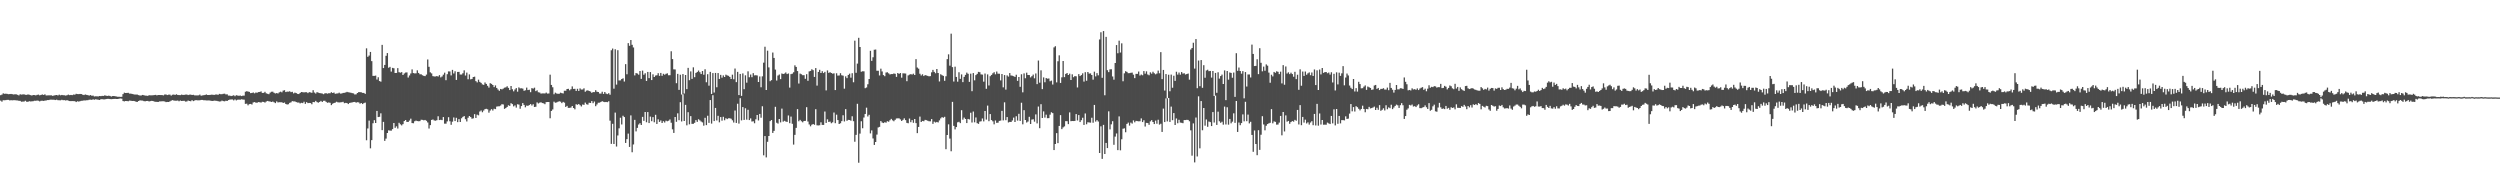 <?xml version="1.0" encoding="UTF-8"?>
<svg xmlns="http://www.w3.org/2000/svg" width="1920" height="150">
  <path d="M0 73.104h1v4.144H0zM1 72.636h1v5.456H1zM2 71.661h1v5.269H2zM3 72.056h1v4.952H3zM4 71.929h1v4.996H4zM5 72.081h1v4.623H5zM6 72.328h1v4.378H6zM7 72.221h1v4.894H7zM8 72.116h1v4.845H8zM9 72.364h1v4.679H9zM10 72.542h1v4.402H10zM11 72.413h1v4.518H11zM12 72.457h1v4.642H12zM13 72.798h1v4.358H13zM14 73.271h1v4.129H14zM15 72.404h1v5.075H15zM16 72.658h1v5.459H16zM17 72.474h1v5.540H17zM18 72.472h1v5.485H18zM19 72.816h1v4.545H19zM20 72.836h1v5.285H20zM21 72.514h1v5.665H21zM22 72.742h1v4.979H22zM23 73.075h1v4.830H23zM24 73.343h1v4.475H24zM25 72.939h1v4.804H25zM26 73.011h1v4.367H26zM27 73.270h1v4.157H27zM28 72.879h1v4.355H28zM29 72.635h1v4.708H29zM30 73.205h1v4.658H30zM31 72.903h1v4.522H31zM32 72.539h1v4.799H32zM33 72.906h1v4.598H33zM34 72.432h1v4.854H34zM35 73.295h1v3.870H35zM36 73.289h1v3.556H36zM37 73.198h1v3.668H37zM38 73.237h1v3.307H38zM39 73.212h1v3.332H39zM40 73.650h1v2.924H40zM41 73.337h1v3.250H41zM42 73.104h1v3.742H42zM43 72.943h1v3.616H43zM44 73.333h1v3.596H44zM45 72.691h1v4.325H45zM46 73.199h1v3.859H46zM47 72.913h1v3.754H47zM48 73.127h1v3.834H48zM49 73.164h1v3.723H49zM50 73.414h1v3.795H50zM51 73.133h1v3.788H51zM52 72.667h1v4.636H52zM53 73.049h1v4.549H53zM54 72.898h1v4.751H54zM55 73.075h1v4.565H55zM56 72.599h1v5.068H56zM57 72.725h1v5.009H57zM58 72.045h1v6.329H58zM59 72.243h1v5.537H59zM60 72.293h1v5.715H60zM61 72.140h1v5.575H61zM62 72.258h1v5.152H62zM63 72.727h1v4.660H63zM64 72.987h1v4.121H64zM65 72.548h1v4.603H65zM66 72.878h1v4.120H66zM67 73.063h1v3.873H67zM68 73.428h1v3.184H68zM69 73.008h1v3.532H69zM70 73.518h1v3.180H70zM71 73.422h1v2.888H71zM72 74.079h1v2.512H72zM73 73.954h1v2.274H73zM74 73.982h1v2.464H74zM75 74.011h1v2.600H75zM76 73.714h1v3.091H76zM77 73.848h1v2.349H77zM78 73.623h1v2.572H78zM79 73.696h1v2.652H79zM80 73.225h1v3.116H80zM81 73.502h1v2.599H81zM82 73.659h1v2.296H82zM83 73.497h1v2.420H83zM84 73.701h1v2.377H84zM85 74.149h1v2.013H85zM86 73.755h1v2.349H86zM87 73.703h1v2.301H87zM88 73.918h1v2.013H88zM89 74.103h1v1.912H89zM90 74.328h1v1.681H90zM91 74.301h1v1.498H91zM92 74.399h1v1.225H92zM93 74.322h1v1.468H93zM94 72.283h1v5.338H94zM95 71.181h1v6.703H95zM96 71.430h1v6.133H96zM97 71.398h1v6.226H97zM98 71.265h1v6.494H98zM99 71.885h1v5.360H99zM100 71.878h1v5.477H100zM101 72.142h1v5.419H101zM102 72.380h1v5.150H102zM103 72.583h1v5.064H103zM104 72.628h1v5.577H104zM105 72.657h1v5.571H105zM106 73.079h1v4.503H106zM107 73.378h1v3.678H107zM108 73.318h1v3.884H108zM109 72.903h1v4.360H109zM110 73.115h1v4.564H110zM111 73.437h1v4.368H111zM112 73.466h1v4.122H112zM113 73.623h1v3.915H113zM114 73.136h1v4.783H114zM115 73.215h1v4.465H115zM116 73.201h1v4.241H116zM117 73.174h1v4.412H117zM118 72.995h1v5.054H118zM119 72.856h1v5.347H119zM120 73.272h1v4.976H120zM121 72.972h1v5.339H121zM122 72.972h1v4.897H122zM123 73.036h1v4.829H123zM124 73.034h1v4.729H124zM125 73.243h1v4.550H125zM126 72.597h1v5.317H126zM127 72.546h1v5.910H127zM128 73.003h1v5.266H128zM129 72.719h1v5.635H129zM130 72.632h1v5.257H130zM131 73.403h1v3.917H131zM132 72.758h1v4.136H132zM133 72.588h1v4.616H133zM134 72.933h1v4.411H134zM135 72.417h1v4.930H135zM136 72.916h1v4.298H136zM137 73.024h1v4.769H137zM138 73.055h1v4.157H138zM139 72.655h1v4.889H139zM140 72.915h1v4.560H140zM141 72.847h1v4.555H141zM142 72.631h1v5.374H142zM143 72.610h1v5.298H143zM144 72.999h1v4.197H144zM145 72.722h1v4.846H145zM146 72.675h1v5.105H146zM147 72.967h1v3.926H147zM148 72.832h1v4.816H148zM149 73.234h1v3.975H149zM150 73.267h1v3.584H150zM151 73.251h1v3.797H151zM152 73.193h1v3.849H152zM153 72.676h1v4.354H153zM154 73.509h1v3.239H154zM155 73.286h1v3.438H155zM156 73.090h1v3.916H156zM157 72.906h1v4.107H157zM158 72.540h1v4.630H158zM159 72.952h1v4.228H159zM160 72.974h1v4.153H160zM161 72.852h1v4.456H161zM162 72.705h1v4.786H162zM163 72.740h1v4.818H163zM164 72.900h1v4.355H164zM165 72.597h1v4.784H165zM166 72.526h1v4.928H166zM167 72.829h1v4.908H167zM168 72.078h1v5.907H168zM169 72.350h1v5.544H169zM170 72.346h1v4.910H170zM171 72.030h1v5.639H171zM172 71.937h1v5.883H172zM173 72.501h1v4.844H173zM174 72.469h1v5.075H174zM175 73.434h1v3.421H175zM176 73.434h1v3.072H176zM177 73.761h1v2.647H177zM178 73.529h1v2.848H178zM179 73.150h1v3.980H179zM180 73.871h1v2.485H180zM181 73.088h1v4.034H181zM182 73.386h1v3.228H182zM183 73.600h1v2.879H183zM184 73.385h1v3.216H184zM185 73.766h1v2.493H185zM186 73.493h1v2.946H186zM187 73.397h1v3.143H187zM188 70.476h1v9.278H188zM189 70.028h1v9.587H189zM190 70.313h1v10.596H190zM191 70.558h1v9.407H191zM192 71.532h1v8.290H192zM193 71.382h1v8.901H193zM194 70.992h1v7.715H194zM195 71.702h1v6.675H195zM196 71.049h1v7.785H196zM197 71.244h1v7.665H197zM198 70.684h1v7.711H198zM199 70.595h1v7.953H199zM200 70.181h1v8.611H200zM201 71.384h1v6.816H201zM202 71.298h1v7.010H202zM203 70.491h1v8.330H203zM204 71.700h1v6.294H204zM205 72.063h1v5.473H205zM206 72.366h1v5.475H206zM207 71.126h1v6.851H207zM208 70.468h1v7.857H208zM209 70.413h1v7.550H209zM210 71.275h1v7.260H210zM211 71.806h1v7.402H211zM212 71.472h1v6.394H212zM213 71.801h1v6.867H213zM214 70.902h1v7.572H214zM215 70.407h1v8.135H215zM216 70.896h1v7.633H216zM217 69.594h1v9.495H217zM218 69.286h1v9.461H218zM219 70.682h1v9.188H219zM220 70.330h1v9.975H220zM221 70.404h1v9.685H221zM222 70.082h1v8.912H222zM223 70.759h1v7.829H223zM224 70.523h1v7.164H224zM225 71.754h1v6.108H225zM226 71.117h1v6.736H226zM227 71.489h1v6.910H227zM228 72.102h1v6.654H228zM229 72.236h1v6.486H229zM230 71.391h1v8.009H230zM231 70.642h1v8.314H231zM232 70.801h1v8.426H232zM233 70.977h1v7.148H233zM234 70.806h1v8.948H234zM235 70.787h1v7.676H235zM236 71.504h1v7.724H236zM237 70.750h1v8.300H237zM238 70.960h1v8.210H238zM239 71.289h1v8.802H239zM240 69.287h1v9.063H240zM241 71.045h1v7.467H241zM242 71.855h1v5.632H242zM243 70.741h1v7.715H243zM244 71.168h1v7.704H244zM245 71.480h1v6.781H245zM246 71.603h1v5.854H246zM247 71.849h1v6.489H247zM248 72.324h1v5.111H248zM249 71.695h1v5.649H249zM250 71.561h1v6.689H250zM251 71.937h1v7.026H251zM252 71.586h1v7.070H252zM253 71.613h1v7.359H253zM254 70.831h1v9.905H254zM255 71.429h1v8.245H255zM256 71.053h1v8.074H256zM257 72.034h1v6.789H257zM258 71.807h1v6.303H258zM259 71.748h1v6.856H259zM260 71.170h1v7.514H260zM261 71.888h1v6.696H261zM262 71.775h1v6.716H262zM263 71.396h1v6.788H263zM264 71.283h1v7.963H264zM265 71.032h1v7.985H265zM266 70.534h1v8.640H266zM267 70.866h1v9.041H267zM268 71.021h1v8.051H268zM269 71.206h1v7.621H269zM270 71.533h1v7.109H270zM271 71.722h1v6.660H271zM272 72.557h1v5.704H272zM273 72.437h1v6.420H273zM274 71.418h1v7.063H274zM275 70.773h1v7.878H275zM276 70.772h1v8.860H276zM277 70.901h1v8.228H277zM278 71.330h1v8.603H278zM279 71.374h1v7.833H279zM280 72.089h1v6.699H280zM281 37.132h1v70.613H281zM282 43.609h1v55.039H282zM283 42.641h1v49.972H283zM284 39.907h1v74.013H284zM285 46.963h1v60.675H285zM286 58.267h1v36.381H286zM287 58.249h1v34.061H287zM288 58.045h1v36.422H288zM289 61.072h1v24.127H289zM290 59.325h1v30.587H290zM291 62.239h1v27.481H291zM292 62.704h1v24.311H292zM293 34.472h1v65.465H293zM294 52.274h1v41.334H294zM295 49.878h1v58.300H295zM296 42.865h1v63.580H296zM297 40.761h1v61.359H297zM298 52.024h1v48.089H298zM299 51.358h1v48.922H299zM300 54.979h1v45.371H300zM301 52.112h1v47.047H301zM302 52.405h1v42.071H302zM303 56.055h1v42.080H303zM304 56.031h1v41.016H304zM305 52.305h1v46.388H305zM306 55.452h1v38.858H306zM307 55.831h1v39.650H307zM308 55.418h1v40.879H308zM309 57.602h1v37.713H309zM310 56.436h1v36.526H310zM311 55.693h1v36.467H311zM312 55.615h1v37.970H312zM313 59.542h1v34.093H313zM314 57.945h1v34.639H314zM315 56.434h1v34.723H315zM316 53.276h1v41.234H316zM317 56.097h1v38.587H317zM318 56.360h1v36.781H318zM319 56.320h1v36.314H319zM320 54.033h1v38.943H320zM321 56.016h1v37.124H321zM322 57.016h1v36.008H322zM323 57.090h1v34.875H323zM324 57.821h1v34.222H324zM325 58.290h1v34.122H325zM326 58.469h1v33.651H326zM327 57.301h1v35.490H327zM328 45.692h1v48.351H328zM329 51.283h1v47.407H329zM330 55.532h1v40.590H330zM331 56.366h1v35.755H331zM332 58.450h1v33.307H332zM333 58.719h1v33.791H333zM334 58.708h1v34.022H334zM335 58.436h1v33.889H335zM336 58.792h1v30.517H336zM337 57.684h1v34.514H337zM338 59.464h1v32.537H338zM339 58.709h1v33.574H339zM340 57.349h1v32.535H340zM341 55.805h1v39.185H341zM342 61.569h1v33.389H342zM343 56.981h1v36.244H343zM344 54.832h1v35.187H344zM345 54.880h1v38.278H345zM346 57.918h1v37.926H346zM347 53.682h1v39.778H347zM348 56.430h1v33.798H348zM349 54.728h1v38.245H349zM350 61.388h1v29.082H350zM351 55.252h1v38.524H351zM352 55.189h1v36.311H352zM353 57.261h1v36.456H353zM354 57.225h1v33.611H354zM355 56.279h1v33.497H355zM356 53.996h1v35.125H356zM357 58.023h1v33.508H357zM358 55.740h1v37.534H358zM359 60.852h1v29.567H359zM360 57.129h1v31.935H360zM361 60.932h1v28.980H361zM362 60.626h1v30.557H362zM363 59.117h1v31.743H363zM364 58.906h1v28.774H364zM365 62.321h1v28.246H365zM366 63.261h1v24.794H366zM367 61.187h1v27.390H367zM368 62.869h1v22.800H368zM369 63.635h1v21.188H369zM370 64.825h1v21.411H370zM371 65.192h1v19.691H371zM372 63.339h1v20.474H372zM373 64.442h1v19.115H373zM374 65.919h1v18.062H374zM375 67.255h1v19.291H375zM376 63.912h1v20.953H376zM377 64.433h1v19.362H377zM378 65.265h1v19.602H378zM379 66.905h1v16.614H379zM380 65.597h1v18.213H380zM381 67.532h1v14.349H381zM382 68.759h1v12.898H382zM383 69.755h1v11.834H383zM384 68.277h1v12.783H384zM385 68.636h1v11.379H385zM386 68.029h1v12.204H386zM387 67.344h1v16.256H387zM388 67.068h1v15.945H388zM389 66.277h1v15.834H389zM390 67.468h1v13.401H390zM391 69.193h1v12.139H391zM392 66.041h1v13.216H392zM393 68.567h1v11.393H393zM394 70.144h1v11.593H394zM395 68.708h1v12.256H395zM396 67.629h1v15.001H396zM397 70.422h1v9.676H397zM398 67.102h1v13.227H398zM399 67.898h1v15.622H399zM400 67.790h1v13.646H400zM401 68.064h1v11.085H401zM402 69.730h1v10.850H402zM403 69.324h1v13.099H403zM404 67.258h1v13.853H404zM405 69.188h1v12.131H405zM406 68.912h1v11.803H406zM407 70.804h1v9.140H407zM408 67.679h1v13.382H408zM409 68.024h1v12.076H409zM410 67.305h1v14.869H410zM411 69.998h1v11.955H411zM412 69.354h1v9.288H412zM413 70.840h1v8.621H413zM414 71.085h1v7.782H414zM415 71.882h1v6.676H415zM416 71.721h1v7.438H416zM417 71.710h1v7.633H417zM418 71.797h1v8.252H418zM419 71.137h1v7.312H419zM420 71.910h1v6.442H420zM421 71.786h1v6.542H421zM422 57.354h1v33.473H422zM423 65.204h1v19.991H423zM424 67.013h1v17.060H424zM425 72.376h1v5.711H425zM426 71.144h1v7.762H426zM427 71.797h1v6.914H427zM428 72.014h1v6.146H428zM429 72.004h1v5.753H429zM430 71.180h1v6.888H430zM431 71.543h1v7.679H431zM432 71.798h1v6.451H432zM433 69.688h1v9.144H433zM434 69.699h1v12.435H434zM435 68.372h1v12.939H435zM436 68.195h1v14.640H436zM437 69.400h1v13.462H437zM438 68.498h1v14.101H438zM439 66.378h1v15.033H439zM440 68.294h1v14.637H440zM441 68.206h1v15.779H441zM442 69.847h1v10.230H442zM443 68.185h1v12.321H443zM444 69.816h1v10.058H444zM445 67.868h1v12.950H445zM446 68.763h1v12.987H446zM447 68.722h1v11.583H447zM448 67.816h1v12.740H448zM449 70.427h1v8.395H449zM450 69.598h1v10.484H450zM451 69.353h1v11.018H451zM452 69.894h1v9.017H452zM453 70.294h1v8.819H453zM454 71.276h1v6.341H454zM455 70.693h1v8.561H455zM456 70.743h1v7.251H456zM457 69.266h1v12.274H457zM458 70.469h1v9.775H458zM459 70.651h1v8.230H459zM460 71.846h1v7.025H460zM461 71.894h1v6.414H461zM462 70.449h1v7.247H462zM463 72.142h1v6.036H463zM464 70.678h1v7.741H464zM465 71.872h1v6.421H465zM466 72.293h1v6.205H466zM467 71.590h1v6.158H467zM468 72.754h1v19.920H468zM469 38.583h1v71.919H469zM470 37.276h1v57.780H470zM471 68.118h1v42.490H471zM472 37.831h1v48.628H472zM473 64.954h1v47.560H473zM474 38.576h1v65.455H474zM475 61.803h1v36.766H475zM476 61.739h1v28.688H476zM477 60.666h1v34.934H477zM478 60.165h1v28.736H478zM479 62.600h1v27.293H479zM480 49.233h1v60.536H480zM481 57.043h1v49.803H481zM482 33.121h1v69.508H482zM483 35.160h1v77.701H483zM484 30.716h1v57.935H484zM485 34.394h1v82.534H485zM486 36.444h1v74.528H486zM487 57.924h1v34.143H487zM488 56.114h1v44.796H488zM489 56.463h1v41.722H489zM490 57.338h1v38.295H490zM491 54.512h1v40.130H491zM492 60.584h1v35.434H492zM493 54.220h1v35.522H493zM494 57.403h1v35.443H494zM495 56.273h1v29.762H495zM496 62.149h1v31.747H496zM497 55.264h1v30.798H497zM498 59.998h1v34.510H498zM499 55.354h1v34.216H499zM500 61.487h1v31.611H500zM501 57.073h1v32.889H501zM502 59.158h1v34.749H502zM503 58.010h1v30.178H503zM504 57.790h1v37.417H504zM505 56.203h1v35.462H505zM506 58.276h1v35.390H506zM507 56.015h1v36.525H507zM508 58.192h1v36.257H508zM509 56.698h1v36.379H509zM510 57.378h1v36.726H510zM511 56.701h1v35.977H511zM512 56.344h1v36.765H512zM513 57.808h1v34.940H513zM514 57.766h1v33.965H514zM515 39.384h1v54.856H515zM516 45.342h1v53.987H516zM517 53.229h1v48.857H517zM518 53.351h1v36.480H518zM519 63.915h1v29.623H519zM520 56.727h1v30.296H520zM521 69.010h1v23.300H521zM522 57.391h1v21.074H522zM523 72.588h1v20.706H523zM524 56.894h1v15.551H524zM525 71.858h1v21.056H525zM526 57.597h1v22.940H526zM527 68.465h1v27.796H527zM528 52.142h1v34.038H528zM529 61.584h1v33.921H529zM530 54.836h1v34.334H530zM531 60.546h1v34.589H531zM532 51.715h1v43.349H532zM533 59.313h1v35.015H533zM534 56.003h1v36.233H534zM535 55.246h1v38.325H535zM536 54.148h1v37.459H536zM537 55.473h1v36.988H537zM538 56.863h1v36.460H538zM539 54.545h1v39.443H539zM540 57.394h1v39.099H540zM541 53.200h1v37.279H541zM542 63.196h1v32.913H542zM543 56.999h1v31.892H543zM544 65.804h1v28.538H544zM545 55.209h1v21.620H545zM546 72.160h1v22.788H546zM547 56.103h1v17.008H547zM548 71.048h1v21.919H548zM549 55.995h1v26.905H549zM550 67.001h1v25.510H550zM551 56.104h1v32.837H551zM552 60.624h1v33.337H552zM553 57.521h1v32.400H553zM554 59.632h1v33.021H554zM555 57.890h1v31.827H555zM556 59.132h1v33.223H556zM557 57.343h1v33.499H557zM558 57.903h1v33.613H558zM559 58.240h1v32.612H559zM560 59.100h1v31.713H560zM561 60.674h1v30.491H561zM562 57.363h1v35.038H562zM563 60.886h1v33.242H563zM564 52.626h1v32.242H564zM565 63.060h1v31.339H565zM566 55.169h1v24.497H566zM567 73.027h1v21.888H567zM568 56.770h1v18.626H568zM569 73.621h1v18.869H569zM570 56.385h1v25.857H570zM571 68.510h1v23.598H571zM572 57.854h1v25.281H572zM573 63.509h1v28.374H573zM574 54.799h1v29.546H574zM575 59.332h1v32.884H575zM576 57.231h1v33.713H576zM577 59.313h1v34.039H577zM578 56.177h1v36.957H578zM579 57.921h1v36.733H579zM580 57.752h1v33.902H580zM581 57.964h1v30.361H581zM582 62.983h1v29.543H582zM583 58.747h1v28.752H583zM584 67.033h1v23.386H584zM585 58.605h1v23.002H585zM586 48.112h1v71.207H586zM587 35.887h1v68.595H587zM588 69.097h1v51.785H588zM589 38.922h1v70.000H589zM590 51.740h1v52.717H590zM591 62.351h1v30.680H591zM592 61.557h1v30.615H592zM593 40.326h1v61.752H593zM594 44.472h1v56.058H594zM595 53.430h1v28.594H595zM596 61.862h1v32.394H596zM597 58.021h1v36.929H597zM598 57.265h1v34.139H598zM599 60.777h1v33.248H599zM600 56.432h1v26.971H600zM601 56.828h1v36.590H601zM602 56.469h1v36.329H602zM603 55.667h1v37.668H603zM604 56.898h1v36.757H604zM605 56.425h1v32.235H605zM606 67.261h1v27.337H606zM607 56.956h1v32.570H607zM608 56.556h1v38.518H608zM609 55.510h1v55.561H609zM610 50.179h1v53.413H610zM611 51.429h1v46.786H611zM612 54.572h1v29.242H612zM613 64.148h1v29.003H613zM614 56.527h1v35.528H614zM615 57.016h1v36.095H615zM616 57.758h1v36.208H616zM617 57.755h1v35.190H617zM618 60.506h1v32.334H618zM619 56.970h1v25.365H619zM620 62.034h1v31.302H620zM621 54.850h1v40.731H621zM622 54.464h1v42.558H622zM623 53.195h1v42.601H623zM624 53.928h1v41.311H624zM625 59.074h1v36.754H625zM626 52.274h1v31.577H626zM627 65.732h1v30.505H627zM628 55.256h1v41.085H628zM629 53.602h1v42.598H629zM630 56.047h1v37.901H630zM631 54.679h1v41.245H631zM632 56.120h1v39.815H632zM633 55.198h1v30.438H633zM634 69.450h1v24.988H634zM635 54.088h1v37.567H635zM636 55.976h1v37.656H636zM637 55.447h1v37.922H637zM638 56.085h1v38.586H638zM639 56.580h1v37.387H639zM640 56.324h1v30.078H640zM641 69.151h1v25.464H641zM642 56.293h1v31.791H642zM643 58.050h1v34.182H643zM644 57.973h1v37.265H644zM645 56.213h1v38.468H645zM646 57.786h1v35.257H646zM647 58.088h1v30.438H647zM648 68.106h1v25.193H648zM649 58.637h1v25.194H649zM650 59.998h1v32.788H650zM651 57.543h1v34.496H651zM652 56.565h1v35.605H652zM653 59.625h1v33.123H653zM654 56.212h1v33.098H654zM655 63.157h1v29.938H655zM656 31.253h1v77.621H656zM657 55.928h1v47.628H657zM658 48.857h1v30.875H658zM659 29.045h1v95.915H659zM660 36.121h1v66.472H660zM661 55.095h1v38.015H661zM662 54.750h1v43.739H662zM663 54.780h1v35.503H663zM664 67.756h1v19.771H664zM665 67.172h1v15.494H665zM666 64.735h1v24.711H666zM667 60.689h1v27.460H667zM668 39.025h1v63.449H668zM669 46.736h1v53.422H669zM670 43.980h1v62.363H670zM671 38.171h1v73.146H671zM672 38.046h1v71.014H672zM673 54.311h1v49.060H673zM674 54.339h1v43.568H674zM675 57.970h1v39.461H675zM676 52.737h1v40.239H676zM677 54.879h1v39.237H677zM678 57.666h1v36.854H678zM679 58.522h1v35.369H679zM680 55.680h1v38.539H680zM681 55.502h1v37.570H681zM682 56.320h1v37.164H682zM683 57.209h1v35.141H683zM684 56.881h1v34.402H684zM685 56.863h1v35.565H685zM686 56.409h1v36.736H686zM687 56.663h1v35.335H687zM688 59.020h1v31.983H688zM689 56.064h1v34.832H689zM690 56.728h1v34.152H690zM691 56.063h1v35.635H691zM692 59.653h1v33.258H692zM693 56.343h1v35.716H693zM694 56.379h1v34.513H694zM695 56.451h1v35.806H695zM696 62.370h1v31.980H696zM697 57.881h1v36.796H697zM698 57.312h1v33.731H698zM699 56.923h1v36.937H699zM700 57.267h1v34.985H700zM701 56.569h1v37.759H701zM702 57.581h1v33.832H702zM703 45.426h1v49.148H703zM704 51.846h1v50.393H704zM705 52.740h1v44.731H705zM706 56.638h1v32.922H706zM707 57.938h1v35.769H707zM708 57.056h1v35.811H708zM709 58.431h1v34.698H709zM710 57.628h1v34.446H710zM711 57.969h1v34.324H711zM712 58.251h1v34.494H712zM713 58.626h1v34.529H713zM714 58.447h1v34.731H714zM715 55.548h1v35.911H715zM716 53.654h1v41.464H716zM717 55.200h1v38.223H717zM718 56.247h1v37.832H718zM719 53.007h1v40.656H719zM720 56.065h1v37.965H720zM721 62.552h1v29.927H721zM722 57.035h1v33.904H722zM723 57.757h1v32.192H723zM724 58.244h1v32.164H724zM725 62.034h1v27.669H725zM726 58.555h1v56.049H726zM727 45.406h1v58.288H727zM728 41.728h1v53.777H728zM729 50.423h1v56.037H729zM730 25.832h1v90.321H730zM731 51.546h1v26.679H731zM732 62.593h1v34.075H732zM733 51.205h1v48.149H733zM734 59.071h1v38.522H734zM735 62.740h1v31.188H735zM736 55.504h1v38.020H736zM737 60.591h1v33.956H737zM738 57.150h1v27.460H738zM739 63.098h1v28.788H739zM740 59.027h1v31.310H740zM741 57.494h1v33.886H741zM742 55.744h1v38.780H742zM743 56.659h1v34.692H743zM744 62.870h1v28.870H744zM745 56.565h1v30.000H745zM746 70.060h1v24.067H746zM747 56.113h1v29.521H747zM748 61.705h1v32.248H748zM749 57.714h1v32.515H749zM750 56.722h1v37.881H750zM751 55.198h1v39.943H751zM752 55.434h1v37.943H752zM753 57.119h1v36.029H753zM754 57.285h1v33.698H754zM755 62.708h1v30.501H755zM756 56.461h1v28.796H756zM757 68.191h1v23.653H757zM758 57.149h1v23.930H758zM759 65.620h1v27.475H759zM760 58.500h1v29.108H760zM761 57.541h1v34.688H761zM762 56.305h1v36.860H762zM763 55.461h1v40.044H763zM764 57.090h1v35.439H764zM765 54.911h1v39.427H765zM766 56.562h1v37.637H766zM767 56.625h1v36.216H767zM768 61.762h1v30.845H768zM769 56.819h1v28.341H769zM770 67.065h1v25.390H770zM771 57.663h1v20.918H771zM772 68.808h1v23.525H772zM773 57.894h1v32.035H773zM774 58.840h1v35.205H774zM775 56.120h1v37.480H775zM776 57.953h1v35.762H776zM777 58.142h1v34.399H777zM778 58.511h1v31.810H778zM779 59.085h1v34.616H779zM780 57.381h1v31.895H780zM781 62.105h1v30.527H781zM782 59.143h1v28.243H782zM783 66.664h1v26.192H783zM784 57.044h1v21.839H784zM785 70.927h1v24.552H785zM786 56.390h1v28.219H786zM787 60.083h1v32.089H787zM788 55.831h1v38.267H788zM789 57.583h1v35.744H789zM790 57.647h1v32.048H790zM791 59.442h1v35.767H791zM792 58.511h1v33.360H792zM793 57.312h1v34.296H793zM794 60.166h1v33.255H794zM795 56.439h1v31.428H795zM796 64.601h1v30.146H796zM797 46.463h1v35.350H797zM798 63.482h1v34.957H798zM799 54.014h1v26.007H799zM800 68.439h1v22.173H800zM801 59.418h1v26.121H801zM802 63.185h1v27.116H802zM803 59.978h1v28.084H803zM804 60.396h1v30.378H804zM805 60.252h1v30.479H805zM806 62.411h1v25.652H806zM807 61.877h1v24.336H807zM808 64.942h1v21.933H808zM809 36.389h1v78.882H809zM810 35.474h1v75.120H810zM811 63.290h1v38.948H811zM812 47.066h1v62.858H812zM813 42.488h1v54.217H813zM814 63.710h1v24.703H814zM815 59.402h1v39.795H815zM816 46.829h1v51.029H816zM817 59.255h1v37.835H817zM818 56.780h1v36.255H818zM819 56.043h1v37.063H819zM820 57.603h1v37.732H820zM821 56.566h1v29.744H821zM822 61.427h1v31.640H822zM823 57.068h1v35.883H823zM824 59.282h1v33.703H824zM825 58.419h1v34.449H825zM826 58.639h1v28.985H826zM827 67.169h1v25.346H827zM828 56.925h1v31.464H828zM829 58.411h1v35.339H829zM830 57.665h1v34.631H830zM831 56.325h1v34.099H831zM832 62.683h1v33.252H832zM833 55.430h1v31.714H833zM834 61.983h1v33.463H834zM835 55.321h1v38.587H835zM836 56.514h1v37.532H836zM837 56.391h1v37.796H837zM838 57.601h1v32.828H838zM839 61.207h1v33.047H839zM840 55.062h1v25.547H840zM841 58.652h1v34.754H841zM842 56.172h1v36.108H842zM843 57.846h1v35.494H843zM844 30.309h1v87.171H844zM845 24.799h1v72.230H845zM846 59.751h1v62.273H846zM847 23.884h1v72.013H847zM848 73.189h1v45.086H848zM849 28.301h1v81.460H849zM850 53.911h1v59.810H850zM851 55.421h1v30.083H851zM852 53.246h1v46.121H852zM853 53.194h1v42.289H853zM854 58.706h1v34.352H854zM855 61.198h1v50.002H855zM856 48.394h1v56.513H856zM857 34.610h1v67.903H857zM858 40.893h1v74.425H858zM859 31.258h1v58.133H859zM860 40.367h1v75.086H860zM861 33.287h1v73.677H861zM862 62.424h1v36.460H862zM863 56.297h1v42.263H863zM864 54.698h1v46.891H864zM865 55.170h1v40.031H865zM866 56.237h1v37.945H866zM867 56.185h1v40.252H867zM868 55.908h1v38.244H868zM869 55.777h1v39.149H869zM870 57.332h1v35.143H870zM871 59.988h1v33.983H871zM872 56.748h1v36.085H872zM873 56.734h1v36.297H873zM874 54.944h1v38.216H874zM875 58.003h1v35.110H875zM876 57.245h1v33.687H876zM877 57.780h1v35.970H877zM878 54.588h1v37.775H878zM879 56.587h1v40.601H879zM880 54.781h1v39.589H880zM881 57.192h1v37.346H881zM882 57.795h1v38.034H882zM883 55.529h1v37.698H883zM884 56.581h1v35.702H884zM885 55.072h1v38.614H885zM886 56.269h1v39.020H886zM887 57.068h1v35.565H887zM888 56.463h1v38.547H888zM889 54.214h1v37.721H889zM890 56.265h1v39.423H890zM891 40.057h1v54.975H891zM892 60.796h1v40.541H892zM893 53.720h1v29.690H893zM894 69.522h1v24.248H894zM895 56.887h1v18.689H895zM896 75.454h1v17.795H896zM897 57.401h1v17.849H897zM898 70.107h1v23.563H898zM899 57.316h1v24.574H899zM900 67.375h1v24.952H900zM901 58.171h1v28.672H901zM902 62.109h1v33.902H902zM903 55.099h1v35.895H903zM904 57.281h1v37.390H904zM905 55.714h1v36.304H905zM906 57.366h1v36.805H906zM907 55.340h1v38.992H907zM908 56.514h1v38.090H908zM909 56.281h1v35.914H909zM910 57.224h1v35.002H910zM911 56.820h1v35.177H911zM912 56.477h1v35.617H912zM913 61.200h1v31.918H913zM914 38.046h1v62.059H914zM915 36.846h1v82.705H915zM916 32.801h1v61.991H916zM917 52.673h1v72.061H917zM918 30.023h1v60.222H918zM919 67.729h1v52.418H919zM920 46.472h1v27.535H920zM921 66.201h1v47.696H921zM922 46.110h1v31.519H922zM923 67.417h1v32.606H923zM924 50.077h1v32.851H924zM925 59.696h1v36.803H925zM926 54.116h1v37.634H926zM927 53.563h1v43.818H927zM928 54.661h1v38.676H928zM929 54.460h1v39.337H929zM930 59.600h1v37.230H930zM931 54.532h1v31.512H931zM932 73.679h1v20.432H932zM933 56.017h1v17.396H933zM934 71.269h1v24.680H934zM935 55.489h1v30.288H935zM936 60.358h1v32.786H936zM937 58.424h1v35.901H937zM938 57.307h1v36.167H938zM939 64.527h1v31.228H939zM940 54.067h1v27.801H940zM941 76.924h1v18.683H941zM942 54.539h1v27.865H942zM943 61.190h1v34.564H943zM944 55.655h1v35.677H944zM945 56.001h1v38.728H945zM946 59.710h1v33.715H946zM947 55.701h1v31.323H947zM948 74.407h1v19.960H948zM949 40.863h1v36.718H949zM950 54.362h1v46.955H950zM951 51.853h1v42.232H951zM952 54.538h1v41.597H952zM953 56.570h1v37.958H953zM954 54.611h1v33.265H954zM955 75.511h1v17.666H955zM956 55.336h1v22.833H956zM957 66.480h1v26.618H957zM958 57.187h1v30.805H958zM959 57.177h1v37.579H959zM960 59.514h1v34.020H960zM961 34.269h1v69.371H961zM962 41.417h1v75.150H962zM963 50.754h1v49.445H963zM964 50.598h1v59.974H964zM965 45.518h1v73.676H965zM966 56.936h1v43.076H966zM967 37.010h1v78.078H967zM968 48.227h1v55.241H968zM969 54.768h1v34.490H969zM970 51.133h1v44.482H970zM971 54.317h1v45.797H971zM972 49.472h1v47.075H972zM973 50.428h1v44.853H973zM974 55.781h1v38.948H974zM975 63.557h1v30.733H975zM976 57.374h1v26.439H976zM977 58.678h1v36.039H977zM978 55.235h1v37.982H978zM979 55.916h1v37.682H979zM980 54.731h1v41.018H980zM981 55.132h1v40.517H981zM982 56.928h1v37.241H982zM983 55.021h1v34.024H983zM984 64.060h1v39.875H984zM985 50.008h1v35.996H985zM986 65.051h1v35.907H986zM987 51.047h1v37.592H987zM988 56.490h1v36.940H988zM989 55.559h1v37.330H989zM990 56.955h1v38.120H990zM991 55.804h1v37.958H991zM992 56.877h1v36.120H992zM993 58.916h1v34.517H993zM994 55.161h1v36.886H994zM995 60.794h1v31.914H995zM996 57.381h1v27.024H996zM997 68.967h1v26.631H997zM998 53.261h1v27.460H998zM999 65.859h1v30.301H999zM1000 54.926h1v34.873H1000zM1001 58.298h1v35.852H1001zM1002 54.948h1v36.941H1002zM1003 57.375h1v37.466H1003zM1004 56.320h1v37.637H1004zM1005 55.584h1v40.121H1005zM1006 57.749h1v36.346H1006zM1007 55.669h1v37.398H1007zM1008 58.315h1v37.827H1008zM1009 53.355h1v34.135H1009zM1010 65.327h1v31.018H1010zM1011 54.018h1v25.742H1011zM1012 69.096h1v27.398H1012zM1013 53.399h1v33.740H1013zM1014 57.147h1v38.518H1014zM1015 52.236h1v39.929H1015zM1016 55.964h1v39.845H1016zM1017 55.401h1v40.357H1017zM1018 55.310h1v40.463H1018zM1019 56.256h1v37.922H1019zM1020 55.720h1v39.028H1020zM1021 57.300h1v38.007H1021zM1022 55.484h1v33.552H1022zM1023 63.320h1v31.459H1023zM1024 56.704h1v27.276H1024zM1025 69.471h1v26.826H1025zM1026 55.564h1v28.153H1026zM1027 64.843h1v30.221H1027zM1028 55.805h1v33.230H1028zM1029 58.270h1v36.489H1029zM1030 56.332h1v35.913H1030zM1031 50.781h1v41.495H1031zM1032 65.544h1v26.920H1032zM1033 59.539h1v29.807H1033zM1034 56.454h1v34.893H1034zM1035 57.942h1v33.132H1035zM1036 65.702h1v21.527H1036zM1037 67.387h1v12.535H1037zM1038 68.393h1v17.121H1038zM1039 60.688h1v21.562H1039zM1040 70.224h1v15.415H1040zM1041 67.684h1v13.853H1041zM1042 70.337h1v11.968H1042zM1043 62.831h1v20.714H1043zM1044 64.569h1v20.228H1044zM1045 67.848h1v15.811H1045zM1046 67.722h1v13.426H1046zM1047 66.498h1v17.196H1047zM1048 65.591h1v20.635H1048zM1049 69.028h1v14.630H1049zM1050 66.458h1v17.472H1050zM1051 67.029h1v15.070H1051zM1052 67.548h1v15.751H1052zM1053 68.999h1v14.003H1053zM1054 68.724h1v13.828H1054zM1055 65.632h1v16.263H1055zM1056 65.234h1v19.226H1056zM1057 68.269h1v14.468H1057zM1058 67.513h1v16.814H1058zM1059 69.185h1v11.573H1059zM1060 68.239h1v16.866H1060zM1061 68.251h1v16.089H1061zM1062 67.739h1v15.393H1062zM1063 68.742h1v16.104H1063zM1064 68.813h1v12.045H1064zM1065 67.268h1v16.662H1065zM1066 69.279h1v13.225H1066zM1067 63.665h1v19.420H1067zM1068 67.541h1v12.897H1068zM1069 68.934h1v14.876H1069zM1070 71.137h1v11.434H1070zM1071 69.051h1v12.285H1071zM1072 65.264h1v15.044H1072zM1073 68.633h1v12.261H1073zM1074 68.586h1v14.290H1074zM1075 67.722h1v13.081H1075zM1076 67.861h1v11.358H1076zM1077 68.313h1v12.555H1077zM1078 59.497h1v31.849H1078zM1079 62.805h1v26.334H1079zM1080 64.705h1v19.576H1080zM1081 69.377h1v13.849H1081zM1082 69.081h1v11.469H1082zM1083 69.452h1v11.561H1083zM1084 67.845h1v12.410H1084zM1085 68.693h1v13.117H1085zM1086 68.454h1v13.040H1086zM1087 68.968h1v13.272H1087zM1088 67.907h1v13.093H1088zM1089 69.188h1v10.880H1089zM1090 68.009h1v15.055H1090zM1091 67.367h1v15.722H1091zM1092 66.934h1v15.631H1092zM1093 69.027h1v13.208H1093zM1094 68.094h1v12.837H1094zM1095 70.097h1v12.287H1095zM1096 68.081h1v15.590H1096zM1097 65.504h1v13.718H1097zM1098 67.399h1v17.667H1098zM1099 66.652h1v17.689H1099zM1100 66.928h1v14.747H1100zM1101 66.147h1v14.256H1101zM1102 66.333h1v19.182H1102zM1103 67.259h1v18.535H1103zM1104 66.913h1v15.661H1104zM1105 66.945h1v12.067H1105zM1106 64.400h1v18.026H1106zM1107 67.678h1v15.994H1107zM1108 67.507h1v15.801H1108zM1109 65.935h1v17.858H1109zM1110 66.629h1v14.705H1110zM1111 68.637h1v14.868H1111zM1112 67.521h1v15.317H1112zM1113 65.630h1v18.710H1113zM1114 66.265h1v16.122H1114zM1115 67.838h1v15.125H1115zM1116 68.497h1v14.039H1116zM1117 64.359h1v19.607H1117zM1118 67.989h1v12.119H1118zM1119 66.786h1v15.981H1119zM1120 69.731h1v13.122H1120zM1121 67.099h1v15.866H1121zM1122 68.517h1v12.985H1122zM1123 69.254h1v12.794H1123zM1124 69.818h1v10.733H1124zM1125 66.086h1v15.701H1125zM1126 65.914h1v17.952H1126zM1127 67.814h1v13.596H1127zM1128 68.406h1v14.054H1128zM1129 68.042h1v12.742H1129zM1130 67.631h1v14.945H1130zM1131 68.067h1v12.127H1131zM1132 68.729h1v11.923H1132zM1133 69.041h1v10.894H1133zM1134 69.411h1v11.318H1134zM1135 69.648h1v9.509H1135zM1136 69.684h1v10.157H1136zM1137 66.848h1v17.103H1137zM1138 67.839h1v13.470H1138zM1139 69.040h1v12.946H1139zM1140 68.245h1v14.299H1140zM1141 68.642h1v12.607H1141zM1142 67.282h1v14.225H1142zM1143 69.570h1v14.477H1143zM1144 68.204h1v16.905H1144zM1145 67.541h1v13.122H1145zM1146 67.648h1v13.592H1146zM1147 69.594h1v12.252H1147zM1148 67.890h1v13.667H1148zM1149 68.233h1v16.818H1149zM1150 67.409h1v16.242H1150zM1151 67.362h1v13.667H1151zM1152 69.111h1v12.368H1152zM1153 67.070h1v13.543H1153zM1154 68.488h1v13.932H1154zM1155 69.130h1v14.209H1155zM1156 68.863h1v14.343H1156zM1157 68.209h1v14.861H1157zM1158 68.226h1v15.165H1158zM1159 67.276h1v13.720H1159zM1160 63.632h1v19.765H1160zM1161 67.780h1v16.539H1161zM1162 68.069h1v13.754H1162zM1163 69.399h1v11.693H1163zM1164 68.103h1v12.174H1164zM1165 65.970h1v14.309H1165zM1166 68.603h1v12.619H1166zM1167 67.914h1v14.171H1167zM1168 69.407h1v13.801H1168zM1169 70.684h1v9.673H1169zM1170 69.712h1v10.606H1170zM1171 69.924h1v10.963H1171zM1172 53.575h1v35.370H1172zM1173 61.778h1v26.082H1173zM1174 65.208h1v23.094H1174zM1175 70.335h1v12.108H1175zM1176 70.911h1v10.735H1176zM1177 70.933h1v10.400H1177zM1178 70.239h1v11.777H1178zM1179 70.428h1v11.165H1179zM1180 69.887h1v8.048H1180zM1181 68.928h1v12.913H1181zM1182 69.906h1v11.967H1182zM1183 69.163h1v12.329H1183zM1184 67.485h1v15.533H1184zM1185 68.406h1v14.627H1185zM1186 67.920h1v16.338H1186zM1187 66.721h1v13.883H1187zM1188 63.500h1v18.550H1188zM1189 62.398h1v20.554H1189zM1190 63.274h1v18.054H1190zM1191 62.814h1v20.457H1191zM1192 66.631h1v16.808H1192zM1193 63.434h1v18.828H1193zM1194 65.220h1v18.305H1194zM1195 64.427h1v17.185H1195zM1196 66.159h1v17.096H1196zM1197 68.694h1v14.615H1197zM1198 68.591h1v13.125H1198zM1199 68.989h1v12.277H1199zM1200 67.813h1v12.646H1200zM1201 68.483h1v12.662H1201zM1202 68.071h1v12.119H1202zM1203 69.386h1v11.005H1203zM1204 68.280h1v12.793H1204zM1205 67.443h1v12.307H1205zM1206 67.434h1v14.304H1206zM1207 63.816h1v20.584H1207zM1208 66.513h1v17.174H1208zM1209 66.758h1v15.268H1209zM1210 67.880h1v12.786H1210zM1211 65.155h1v16.192H1211zM1212 67.096h1v14.344H1212zM1213 68.687h1v11.136H1213zM1214 66.140h1v12.892H1214zM1215 68.400h1v11.877H1215zM1216 69.630h1v10.688H1216zM1217 71.170h1v9.833H1217zM1218 68.215h1v12.634H1218zM1219 66.768h1v17.867H1219zM1220 65.067h1v18.139H1220zM1221 68.726h1v14.866H1221zM1222 66.870h1v15.479H1222zM1223 66.346h1v14.896H1223zM1224 68.161h1v14.662H1224zM1225 70.456h1v12.108H1225zM1226 70.211h1v9.710H1226zM1227 70.633h1v10.504H1227zM1228 69.862h1v11.162H1228zM1229 69.142h1v12.214H1229zM1230 67.892h1v16.212H1230zM1231 64.004h1v19.552H1231zM1232 67.105h1v15.489H1232zM1233 68.903h1v14.483H1233zM1234 66.366h1v17.014H1234zM1235 65.628h1v19.736H1235zM1236 65.057h1v20.187H1236zM1237 66.199h1v16.867H1237zM1238 68.501h1v14.532H1238zM1239 67.104h1v14.406H1239zM1240 69.589h1v12.029H1240zM1241 68.730h1v12.900H1241zM1242 65.896h1v16.046H1242zM1243 65.740h1v17.009H1243zM1244 68.957h1v13.185H1244zM1245 69.837h1v10.472H1245zM1246 68.204h1v12.148H1246zM1247 67.891h1v11.788H1247zM1248 68.265h1v12.436H1248zM1249 69.602h1v10.845H1249zM1250 69.819h1v12.940H1250zM1251 70.025h1v12.107H1251zM1252 69.980h1v11.763H1252zM1253 68.963h1v12.290H1253zM1254 67.046h1v17.673H1254zM1255 67.825h1v14.321H1255zM1256 69.561h1v13.039H1256zM1257 68.430h1v14.498H1257zM1258 69.403h1v14.459H1258zM1259 68.775h1v14.165H1259zM1260 70.533h1v10.874H1260zM1261 70.031h1v10.437H1261zM1262 69.214h1v11.091H1262zM1263 67.853h1v11.150H1263zM1264 67.990h1v11.671H1264zM1265 69.047h1v11.248H1265zM1266 57.438h1v37.690H1266zM1267 63.960h1v23.783H1267zM1268 65.641h1v19.717H1268zM1269 70.249h1v10.736H1269zM1270 68.437h1v12.648H1270zM1271 69.105h1v10.904H1271zM1272 68.815h1v12.276H1272zM1273 67.602h1v13.156H1273zM1274 68.517h1v11.606H1274zM1275 68.798h1v11.859H1275zM1276 69.192h1v12.177H1276zM1277 69.105h1v12.395H1277zM1278 65.866h1v17.503H1278zM1279 68.144h1v14.039H1279zM1280 67.414h1v15.795H1280zM1281 67.633h1v14.777H1281zM1282 63.469h1v22.027H1282zM1283 67.151h1v15.390H1283zM1284 67.200h1v14.769H1284zM1285 69.078h1v13.379H1285zM1286 69.407h1v11.399H1286zM1287 68.370h1v12.380H1287zM1288 68.878h1v14.162H1288zM1289 66.706h1v16.688H1289zM1290 67.588h1v17.736H1290zM1291 67.600h1v16.823H1291zM1292 65.833h1v16.417H1292zM1293 67.754h1v15.271H1293zM1294 68.267h1v15.119H1294zM1295 66.661h1v16.002H1295zM1296 66.933h1v14.052H1296zM1297 69.120h1v12.285H1297zM1298 67.445h1v15.805H1298zM1299 68.988h1v13.963H1299zM1300 70.094h1v9.850H1300zM1301 67.209h1v16.596H1301zM1302 67.859h1v13.961H1302zM1303 69.603h1v11.927H1303zM1304 69.470h1v11.658H1304zM1305 69.140h1v11.934H1305zM1306 69.430h1v10.970H1306zM1307 68.311h1v11.880H1307zM1308 68.611h1v12.246H1308zM1309 69.517h1v10.017H1309zM1310 69.290h1v10.911H1310zM1311 69.416h1v9.337H1311zM1312 69.215h1v10.499H1312zM1313 66.876h1v17.270H1313zM1314 65.619h1v18.274H1314zM1315 64.878h1v17.368H1315zM1316 66.502h1v16.423H1316zM1317 67.304h1v15.079H1317zM1318 66.634h1v14.871H1318zM1319 67.916h1v14.274H1319zM1320 67.791h1v14.480H1320zM1321 66.996h1v14.832H1321zM1322 69.025h1v11.968H1322zM1323 69.025h1v12.503H1323zM1324 67.366h1v15.915H1324zM1325 64.871h1v16.498H1325zM1326 67.705h1v13.671H1326zM1327 68.647h1v12.937H1327zM1328 67.632h1v15.201H1328zM1329 66.899h1v17.523H1329zM1330 68.047h1v14.154H1330zM1331 65.108h1v15.512H1331zM1332 67.164h1v13.194H1332zM1333 68.081h1v13.151H1333zM1334 68.907h1v10.987H1334zM1335 68.149h1v14.945H1335zM1336 63.323h1v22.298H1336zM1337 65.764h1v20.818H1337zM1338 67.664h1v17.508H1338zM1339 65.886h1v17.636H1339zM1340 65.948h1v14.026H1340zM1341 69.289h1v16.953H1341zM1342 67.332h1v16.002H1342zM1343 66.788h1v17.366H1343zM1344 69.073h1v15.926H1344zM1345 67.416h1v13.381H1345zM1346 67.450h1v18.487H1346zM1347 69.543h1v9.032H1347zM1348 67.223h1v16.307H1348zM1349 67.559h1v16.147H1349zM1350 70.429h1v11.145H1350zM1351 68.495h1v14.301H1351zM1352 69.103h1v10.655H1352zM1353 70.944h1v10.144H1353zM1354 68.105h1v10.556H1354zM1355 72.684h1v8.538H1355zM1356 68.304h1v11.067H1356zM1357 71.795h1v8.905H1357zM1358 67.766h1v10.693H1358zM1359 58.356h1v29.340H1359zM1360 60.450h1v36.463H1360zM1361 64.648h1v26.663H1361zM1362 64.428h1v19.061H1362zM1363 72.120h1v9.462H1363zM1364 69.383h1v9.341H1364zM1365 71.150h1v11.665H1365zM1366 69.509h1v8.496H1366zM1367 72.171h1v9.022H1367zM1368 68.488h1v9.860H1368zM1369 71.494h1v9.657H1369zM1370 68.339h1v10.407H1370zM1371 69.986h1v13.737H1371zM1372 62.545h1v20.484H1372zM1373 66.972h1v16.562H1373zM1374 65.389h1v19.632H1374zM1375 65.452h1v16.993H1375zM1376 65.442h1v19.420H1376zM1377 66.726h1v14.403H1377zM1378 71.352h1v15.062H1378zM1379 65.540h1v14.652H1379zM1380 71.191h1v13.858H1380zM1381 65.136h1v14.649H1381zM1382 71.390h1v13.095H1382zM1383 63.021h1v20.288H1383zM1384 69.224h1v16.796H1384zM1385 64.872h1v15.340H1385zM1386 71.810h1v12.140H1386zM1387 66.177h1v13.351H1387zM1388 70.008h1v14.350H1388zM1389 66.593h1v14.092H1389zM1390 69.883h1v12.046H1390zM1391 67.864h1v12.849H1391zM1392 69.198h1v12.179H1392zM1393 68.776h1v11.345H1393zM1394 70.963h1v10.492H1394zM1395 67.800h1v15.376H1395zM1396 67.772h1v15.223H1396zM1397 69.329h1v10.650H1397zM1398 69.938h1v13.260H1398zM1399 69.316h1v11.379H1399zM1400 69.415h1v11.746H1400zM1401 69.577h1v12.059H1401zM1402 68.923h1v10.195H1402zM1403 71.722h1v10.176H1403zM1404 69.287h1v9.760H1404zM1405 74.027h1v6.791H1405zM1406 67.509h1v11.459H1406zM1407 70.736h1v14.791H1407zM1408 65.805h1v17.216H1408zM1409 67.251h1v13.736H1409zM1410 70.610h1v12.870H1410zM1411 67.482h1v12.310H1411zM1412 68.245h1v14.399H1412zM1413 69.468h1v12.722H1413zM1414 67.522h1v12.570H1414zM1415 68.574h1v11.258H1415zM1416 67.395h1v14.103H1416zM1417 67.873h1v14.999H1417zM1418 66.656h1v16.440H1418zM1419 65.396h1v17.207H1419zM1420 64.800h1v18.130H1420zM1421 64.059h1v19.558H1421zM1422 63.482h1v21.201H1422zM1423 63.057h1v22.054H1423zM1424 65.858h1v18.702H1424zM1425 67.961h1v12.926H1425zM1426 66.071h1v15.259H1426zM1427 67.122h1v15.979H1427zM1428 67.161h1v17.459H1428zM1429 66.959h1v15.830H1429zM1430 62.384h1v20.606H1430zM1431 66.651h1v15.576H1431zM1432 67.893h1v13.896H1432zM1433 69.942h1v13.012H1433zM1434 69.318h1v11.656H1434zM1435 69.505h1v12.081H1435zM1436 68.306h1v12.347H1436zM1437 70.007h1v11.695H1437zM1438 70.102h1v12.178H1438zM1439 69.417h1v13.282H1439zM1440 69.367h1v10.263H1440zM1441 68.975h1v13.243H1441zM1442 67.591h1v17.990H1442zM1443 68.637h1v14.661H1443zM1444 70.121h1v9.300H1444zM1445 70.837h1v11.668H1445zM1446 71.822h1v10.143H1446zM1447 71.057h1v9.537H1447zM1448 70.608h1v8.095H1448zM1449 70.673h1v11.086H1449zM1450 71.519h1v9.663H1450zM1451 69.950h1v13.361H1451zM1452 69.951h1v9.139H1452zM1453 52.699h1v33.586H1453zM1454 64.679h1v25.867H1454zM1455 60.921h1v26.559H1455zM1456 67.493h1v15.904H1456zM1457 69.050h1v12.625H1457zM1458 71.399h1v10.366H1458zM1459 68.350h1v12.966H1459zM1460 68.450h1v12.519H1460zM1461 69.224h1v11.745H1461zM1462 70.126h1v10.645H1462zM1463 69.126h1v11.864H1463zM1464 68.180h1v12.946H1464zM1465 65.853h1v13.481H1465zM1466 68.856h1v14.796H1466zM1467 66.652h1v17.329H1467zM1468 67.152h1v18.341H1468zM1469 64.894h1v16.753H1469zM1470 66.374h1v17.395H1470zM1471 69.946h1v12.385H1471zM1472 69.269h1v12.776H1472zM1473 69.410h1v9.879H1473zM1474 68.568h1v13.314H1474zM1475 69.802h1v11.350H1475zM1476 68.720h1v12.050H1476zM1477 65.963h1v16.456H1477zM1478 69.199h1v15.996H1478zM1479 70.285h1v11.343H1479zM1480 69.058h1v10.617H1480zM1481 69.681h1v8.783H1481zM1482 70.175h1v9.869H1482zM1483 71.346h1v7.991H1483zM1484 69.893h1v9.627H1484zM1485 70.118h1v8.287H1485zM1486 70.825h1v8.740H1486zM1487 70.912h1v9.415H1487zM1488 71.258h1v9.162H1488zM1489 68.820h1v12.368H1489zM1490 70.929h1v10.159H1490zM1491 70.122h1v10.249H1491zM1492 71.388h1v9.134H1492zM1493 69.274h1v12.035H1493zM1494 69.644h1v8.238H1494zM1495 70.528h1v9.494H1495zM1496 72.167h1v8.102H1496zM1497 70.719h1v10.220H1497zM1498 70.263h1v8.588H1498zM1499 69.431h1v12.278H1499zM1500 70.361h1v13.294H1500zM1501 67.371h1v15.289H1501zM1502 66.104h1v14.843H1502zM1503 66.575h1v15.079H1503zM1504 70.827h1v10.319H1504zM1505 68.935h1v11.676H1505zM1506 68.687h1v12.618H1506zM1507 70.101h1v9.209H1507zM1508 70.035h1v10.319H1508zM1509 69.811h1v9.496H1509zM1510 70.158h1v9.817H1510zM1511 70.844h1v9.904H1511zM1512 69.649h1v15.413H1512zM1513 66.895h1v15.525H1513zM1514 67.890h1v15.047H1514zM1515 67.266h1v12.442H1515zM1516 66.212h1v16.131H1516zM1517 64.008h1v19.279H1517zM1518 65.993h1v15.773H1518zM1519 66.887h1v15.806H1519zM1520 69.436h1v12.765H1520zM1521 67.118h1v14.301H1521zM1522 66.793h1v15.531H1522zM1523 68.194h1v15.961H1523zM1524 66.845h1v16.588H1524zM1525 68.715h1v12.732H1525zM1526 68.767h1v10.614H1526zM1527 70.631h1v9.826H1527zM1528 71.160h1v8.525H1528zM1529 70.048h1v9.905H1529zM1530 69.570h1v10.411H1530zM1531 70.054h1v10.424H1531zM1532 70.513h1v10.817H1532zM1533 69.456h1v12.184H1533zM1534 69.303h1v11.176H1534zM1535 67.712h1v12.891H1535zM1536 68.500h1v15.205H1536zM1537 70.737h1v9.099H1537zM1538 70.723h1v9.110H1538zM1539 70.184h1v9.165H1539zM1540 70.939h1v8.590H1540zM1541 70.186h1v11.497H1541zM1542 70.217h1v9.008H1542zM1543 69.917h1v11.755H1543zM1544 68.705h1v12.133H1544zM1545 71.028h1v9.511H1545zM1546 69.055h1v12.545H1546zM1547 56.237h1v36.687H1547zM1548 63.275h1v24.865H1548zM1549 64.512h1v19.890H1549zM1550 70.328h1v13.537H1550zM1551 69.759h1v10.806H1551zM1552 71.292h1v9.215H1552zM1553 68.608h1v12.286H1553zM1554 69.620h1v10.796H1554zM1555 68.078h1v13.034H1555zM1556 68.468h1v10.246H1556zM1557 68.607h1v12.376H1557zM1558 69.180h1v11.905H1558zM1559 70.534h1v14.058H1559zM1560 66.323h1v17.782H1560zM1561 66.723h1v18.729H1561zM1562 65.905h1v19.766H1562zM1563 65.746h1v16.543H1563zM1564 68.078h1v16.025H1564zM1565 68.124h1v12.931H1565zM1566 68.614h1v14.532H1566zM1567 67.269h1v14.076H1567zM1568 68.320h1v11.592H1568zM1569 68.480h1v11.337H1569zM1570 68.733h1v10.829H1570zM1571 68.548h1v13.367H1571zM1572 69.080h1v11.278H1572zM1573 68.695h1v10.973H1573zM1574 69.630h1v10.307H1574zM1575 70.033h1v9.411H1575zM1576 69.460h1v10.624H1576zM1577 69.392h1v11.110H1577zM1578 69.452h1v10.789H1578zM1579 71.005h1v9.337H1579zM1580 70.562h1v9.373H1580zM1581 70.569h1v9.456H1581zM1582 68.709h1v14.259H1582zM1583 69.192h1v11.652H1583zM1584 70.377h1v10.590H1584zM1585 71.385h1v8.563H1585zM1586 70.956h1v8.680H1586zM1587 70.225h1v10.020H1587zM1588 69.853h1v11.472H1588zM1589 70.925h1v8.336H1589zM1590 68.305h1v11.884H1590zM1591 68.165h1v12.098H1591zM1592 69.085h1v12.527H1592zM1593 70.001h1v10.821H1593zM1594 68.024h1v15.639H1594zM1595 66.241h1v18.934H1595zM1596 67.864h1v15.737H1596zM1597 70.940h1v14.957H1597zM1598 68.152h1v13.043H1598zM1599 66.830h1v14.630H1599zM1600 69.363h1v14.494H1600zM1601 69.509h1v10.457H1601zM1602 71.378h1v10.035H1602zM1603 67.632h1v12.999H1603zM1604 70.454h1v12.155H1604zM1605 67.236h1v13.763H1605zM1606 66.379h1v16.808H1606zM1607 65.275h1v17.580H1607zM1608 67.810h1v18.268H1608zM1609 65.721h1v19.571H1609zM1610 67.150h1v17.423H1610zM1611 68.324h1v13.846H1611zM1612 69.064h1v14.000H1612zM1613 69.623h1v14.579H1613zM1614 68.817h1v9.595H1614zM1615 69.183h1v13.610H1615zM1616 69.431h1v9.522H1616zM1617 68.575h1v14.385H1617zM1618 66.941h1v15.192H1618zM1619 70.232h1v13.936H1619zM1620 69.143h1v12.482H1620zM1621 70.159h1v13.929H1621zM1622 69.660h1v9.989H1622zM1623 70.197h1v12.824H1623zM1624 69.002h1v11.151H1624zM1625 73.765h1v6.755H1625zM1626 68.240h1v10.641H1626zM1627 71.722h1v9.905H1627zM1628 67.159h1v13.111H1628zM1629 70.005h1v14.174H1629zM1630 66.659h1v16.932H1630zM1631 70.270h1v10.614H1631zM1632 67.312h1v16.114H1632zM1633 68.228h1v13.443H1633zM1634 66.859h1v13.422H1634zM1635 68.663h1v11.372H1635zM1636 70.298h1v12.031H1636zM1637 68.134h1v11.629H1637zM1638 68.963h1v14.166H1638zM1639 67.887h1v12.751H1639zM1640 67.907h1v16.241H1640zM1641 53.491h1v38.376H1641zM1642 64.831h1v26.635H1642zM1643 61.145h1v18.738H1643zM1644 72.073h1v11.210H1644zM1645 67.831h1v11.340H1645zM1646 72.708h1v8.954H1646zM1647 67.718h1v12.599H1647zM1648 71.955h1v10.737H1648zM1649 68.383h1v9.958H1649zM1650 71.597h1v9.654H1650zM1651 67.955h1v10.314H1651zM1652 72.116h1v12.077H1652zM1653 64.101h1v17.137H1653zM1654 69.903h1v13.758H1654zM1655 65.187h1v17.387H1655zM1656 68.407h1v15.169H1656zM1657 67.470h1v14.937H1657zM1658 65.807h1v15.627H1658zM1659 68.215h1v15.126H1659zM1660 66.821h1v13.055H1660zM1661 70.837h1v11.298H1661zM1662 68.173h1v11.512H1662zM1663 72.624h1v9.428H1663zM1664 68.446h1v12.792H1664zM1665 70.239h1v14.286H1665zM1666 68.122h1v11.419H1666zM1667 72.470h1v10.530H1667zM1668 68.398h1v9.653H1668zM1669 72.008h1v9.547H1669zM1670 68.257h1v9.651H1670zM1671 71.271h1v10.209H1671zM1672 69.104h1v8.275H1672zM1673 70.588h1v11.432H1673zM1674 67.826h1v10.089H1674zM1675 71.761h1v9.166H1675zM1676 58.291h1v30.590H1676zM1677 62.868h1v27.934H1677zM1678 63.516h1v21.584H1678zM1679 66.132h1v15.587H1679zM1680 67.625h1v15.417H1680zM1681 69.037h1v16.350H1681zM1682 70.234h1v12.233H1682zM1683 65.953h1v16.433H1683zM1684 68.651h1v14.328H1684zM1685 67.522h1v12.017H1685zM1686 69.588h1v13.275H1686zM1687 68.686h1v11.196H1687zM1688 68.370h1v13.947H1688zM1689 67.383h1v14.549H1689zM1690 70.565h1v11.112H1690zM1691 67.623h1v11.839H1691zM1692 71.589h1v10.263H1692zM1693 68.708h1v10.843H1693zM1694 70.924h1v10.542H1694zM1695 69.122h1v10.082H1695zM1696 70.583h1v11.546H1696zM1697 70.111h1v9.399H1697zM1698 71.533h1v9.914H1698zM1699 54.339h1v26.496H1699zM1700 61.935h1v27.027H1700zM1701 60.937h1v26.831H1701zM1702 65.988h1v17.664H1702zM1703 67.406h1v12.402H1703zM1704 67.514h1v13.913H1704zM1705 67.380h1v14.736H1705zM1706 69.109h1v13.830H1706zM1707 67.675h1v15.252H1707zM1708 66.972h1v13.941H1708zM1709 70.845h1v10.558H1709zM1710 67.836h1v10.073H1710zM1711 70.425h1v9.717H1711zM1712 67.386h1v12.262H1712zM1713 70.499h1v10.544H1713zM1714 69.156h1v9.678H1714zM1715 71.445h1v10.505H1715zM1716 67.433h1v11.915H1716zM1717 70.682h1v10.648H1717zM1718 65.320h1v13.583H1718zM1719 70.853h1v12.793H1719zM1720 68.086h1v9.747H1720zM1721 70.640h1v12.957H1721zM1722 68.128h1v14.650H1722zM1723 69.368h1v12.373H1723zM1724 67.368h1v15.654H1724zM1725 68.771h1v12.028H1725zM1726 67.720h1v14.029H1726zM1727 68.076h1v14.446H1727zM1728 67.915h1v14.314H1728zM1729 66.220h1v13.659H1729zM1730 70.468h1v15.169H1730zM1731 67.333h1v13.273H1731zM1732 71.829h1v10.206H1732zM1733 64.582h1v15.428H1733zM1734 67.703h1v14.983H1734zM1735 54.440h1v33.412H1735zM1736 66.768h1v19.705H1736zM1737 65.205h1v18.118H1737zM1738 72.782h1v7.283H1738zM1739 69.174h1v8.700H1739zM1740 73.156h1v7.204H1740zM1741 70.204h1v7.183H1741zM1742 72.962h1v5.996H1742zM1743 71.337h1v4.735H1743zM1744 74.172h1v4.096H1744zM1745 72.546h1v3.458H1745zM1746 73.739h1v3.080H1746zM1747 69.200h1v9.177H1747zM1748 69.163h1v11.412H1748zM1749 69.751h1v10.025H1749zM1750 69.927h1v10.681H1750zM1751 71.287h1v7.668H1751zM1752 72.069h1v6.073H1752zM1753 71.877h1v6.459H1753zM1754 72.562h1v5.714H1754zM1755 72.798h1v5.884H1755zM1756 73.260h1v4.071H1756zM1757 73.069h1v3.743H1757zM1758 72.814h1v3.933H1758zM1759 72.804h1v4.095H1759zM1760 73.147h1v4.110H1760zM1761 73.388h1v2.955H1761zM1762 73.182h1v3.286H1762zM1763 73.192h1v3.640H1763zM1764 71.342h1v5.735H1764zM1765 72.386h1v5.361H1765zM1766 72.585h1v5.245H1766zM1767 72.114h1v5.949H1767zM1768 71.892h1v5.991H1768zM1769 71.852h1v6.107H1769zM1770 71.282h1v7.707H1770zM1771 70.992h1v8.275H1771zM1772 72.144h1v6.311H1772zM1773 72.494h1v5.819H1773zM1774 71.991h1v6.827H1774zM1775 72.001h1v6.720H1775zM1776 70.697h1v8.373H1776zM1777 70.699h1v7.961H1777zM1778 71.348h1v8.004H1778zM1779 71.456h1v6.827H1779zM1780 72.019h1v5.784H1780zM1781 72.970h1v5.109H1781zM1782 74.532h1v1.000H1782zM1783 73.371h1v2.976H1783zM1784 70.407h1v9.258H1784zM1785 69.500h1v11.207H1785zM1786 68.902h1v12.148H1786zM1787 67.287h1v12.712H1787zM1788 70.680h1v9.915H1788zM1789 71.090h1v8.194H1789zM1790 69.808h1v12.089H1790zM1791 71.560h1v7.121H1791zM1792 72.687h1v5.715H1792zM1793 72.399h1v5.662H1793zM1794 71.977h1v5.441H1794zM1795 70.763h1v8.468H1795zM1796 68.295h1v11.973H1796zM1797 72.418h1v5.537H1797zM1798 71.468h1v6.504H1798zM1799 72.456h1v5.834H1799zM1800 71.677h1v6.099H1800zM1801 70.265h1v7.694H1801zM1802 70.957h1v8.410H1802zM1803 71.272h1v4.524H1803zM1804 72.891h1v4.982H1804zM1805 71.177h1v6.487H1805zM1806 72.446h1v6.058H1806zM1807 71.773h1v5.167H1807zM1808 73.242h1v4.405H1808zM1809 70.121h1v7.083H1809zM1810 72.406h1v6.246H1810zM1811 72.646h1v5.345H1811zM1812 72.354h1v5.071H1812zM1813 72.863h1v4.388H1813zM1814 71.246h1v6.678H1814zM1815 71.223h1v8.569H1815zM1816 70.151h1v8.129H1816zM1817 73.938h1v4.773H1817zM1818 72.169h1v5.965H1818zM1819 72.591h1v5.594H1819zM1820 72.884h1v5.242H1820zM1821 71.513h1v5.789H1821zM1822 72.177h1v6.095H1822zM1823 72.706h1v5.192H1823zM1824 72.966h1v4.602H1824zM1825 71.503h1v5.553H1825zM1826 71.077h1v6.906H1826zM1827 72.598h1v5.193H1827zM1828 73.114h1v4.576H1828zM1829 72.312h1v4.852H1829zM1830 72.404h1v6.110H1830zM1831 71.292h1v6.204H1831zM1832 71.621h1v7.022H1832zM1833 71.977h1v5.196H1833zM1834 73.238h1v4.471H1834zM1835 71.486h1v7.776H1835zM1836 72.454h1v5.148H1836zM1837 72.271h1v5.109H1837zM1838 72.208h1v4.620H1838zM1839 71.336h1v6.514H1839zM1840 71.443h1v5.522H1840zM1841 72.404h1v7.016H1841zM1842 70.823h1v6.710H1842zM1843 73.017h1v3.772H1843zM1844 71.399h1v6.033H1844zM1845 71.896h1v6.328H1845zM1846 73.192h1v3.355H1846zM1847 70.838h1v7.217H1847zM1848 71.385h1v6.211H1848zM1849 72.667h1v4.143H1849zM1850 72.563h1v5.592H1850zM1851 72.606h1v4.677H1851zM1852 72.893h1v5.291H1852zM1853 72.018h1v6.106H1853zM1854 72.716h1v5.580H1854zM1855 73.652h1v2.278H1855zM1856 74.015h1v2.424H1856zM1857 73.869h1v1.827H1857zM1858 74.352h1v1.148H1858zM1859 74.258h1v1.449H1859zM1860 73.775h1v2.373H1860zM1861 74.103h1v2.167H1861zM1862 74.116h1v2.035H1862zM1863 74.104h1v1.779H1863zM1864 74.193h1v1.449H1864zM1865 74.400h1v1.292H1865zM1866 74.227h1v1.287H1866zM1867 74.065h1v1.760H1867zM1868 74.017h1v1.726H1868zM1869 74.086h1v1.472H1869zM1870 74.186h1v1.418H1870zM1871 74.532h1v1.086H1871zM1872 74.505h1v1.042H1872zM1873 74.551h1v1.064H1873zM1874 74.233h1v1.421H1874zM1875 74.404h1v1.003H1875zM1876 74.248h1v1.263H1876zM1877 74.539h1v1.000H1877zM1878 74.504h1v1.000H1878zM1879 74.612h1v1.000H1879zM1880 74.783h1v1.000H1880zM1881 74.498h1v1.000H1881zM1882 74.606h1v1.000H1882zM1883 74.582h1v1.000H1883zM1884 74.534h1v1.030H1884zM1885 74.597h1v1.000H1885zM1886 74.688h1v1.000H1886zM1887 74.632h1v1.000H1887zM1888 74.475h1v1.000H1888zM1889 74.703h1v1.000H1889zM1890 74.764h1v1.000H1890zM1891 74.667h1v1.000H1891zM1892 74.355h1v1.000H1892zM1893 74.711h1v1.000H1893zM1894 74.706h1v1.000H1894zM1895 74.685h1v1.000H1895zM1896 74.653h1v1.000H1896zM1897 74.727h1v1.000H1897zM1898 74.421h1v1.000H1898zM1899 74.676h1v1.000H1899zM1900 74.866h1v1.000H1900zM1901 74.637h1v1.000H1901zM1902 74.740h1v1.000H1902zM1903 74.701h1v1.000H1903zM1904 74.742h1v1.000H1904zM1905 74.520h1v1.000H1905zM1906 74.663h1v1.000H1906zM1907 74.795h1v1.000H1907zM1908 74.622h1v1.000H1908zM1909 74.750h1v1.000H1909zM1910 74.784h1v1.000H1910zM1911 74.821h1v1.000H1911zM1912 74.792h1v1.000H1912zM1913 74.731h1v1.000H1913zM1914 74.858h1v1.000H1914zM1915 74.813h1v1.000H1915zM1916 74.800h1v1.000H1916zM1917 74.838h1v1.000H1917zM1918 74.887h1v1.000H1918zM1919 74.890h1v1.000H1919z" fill="#4a4a4a"></path>
</svg>
